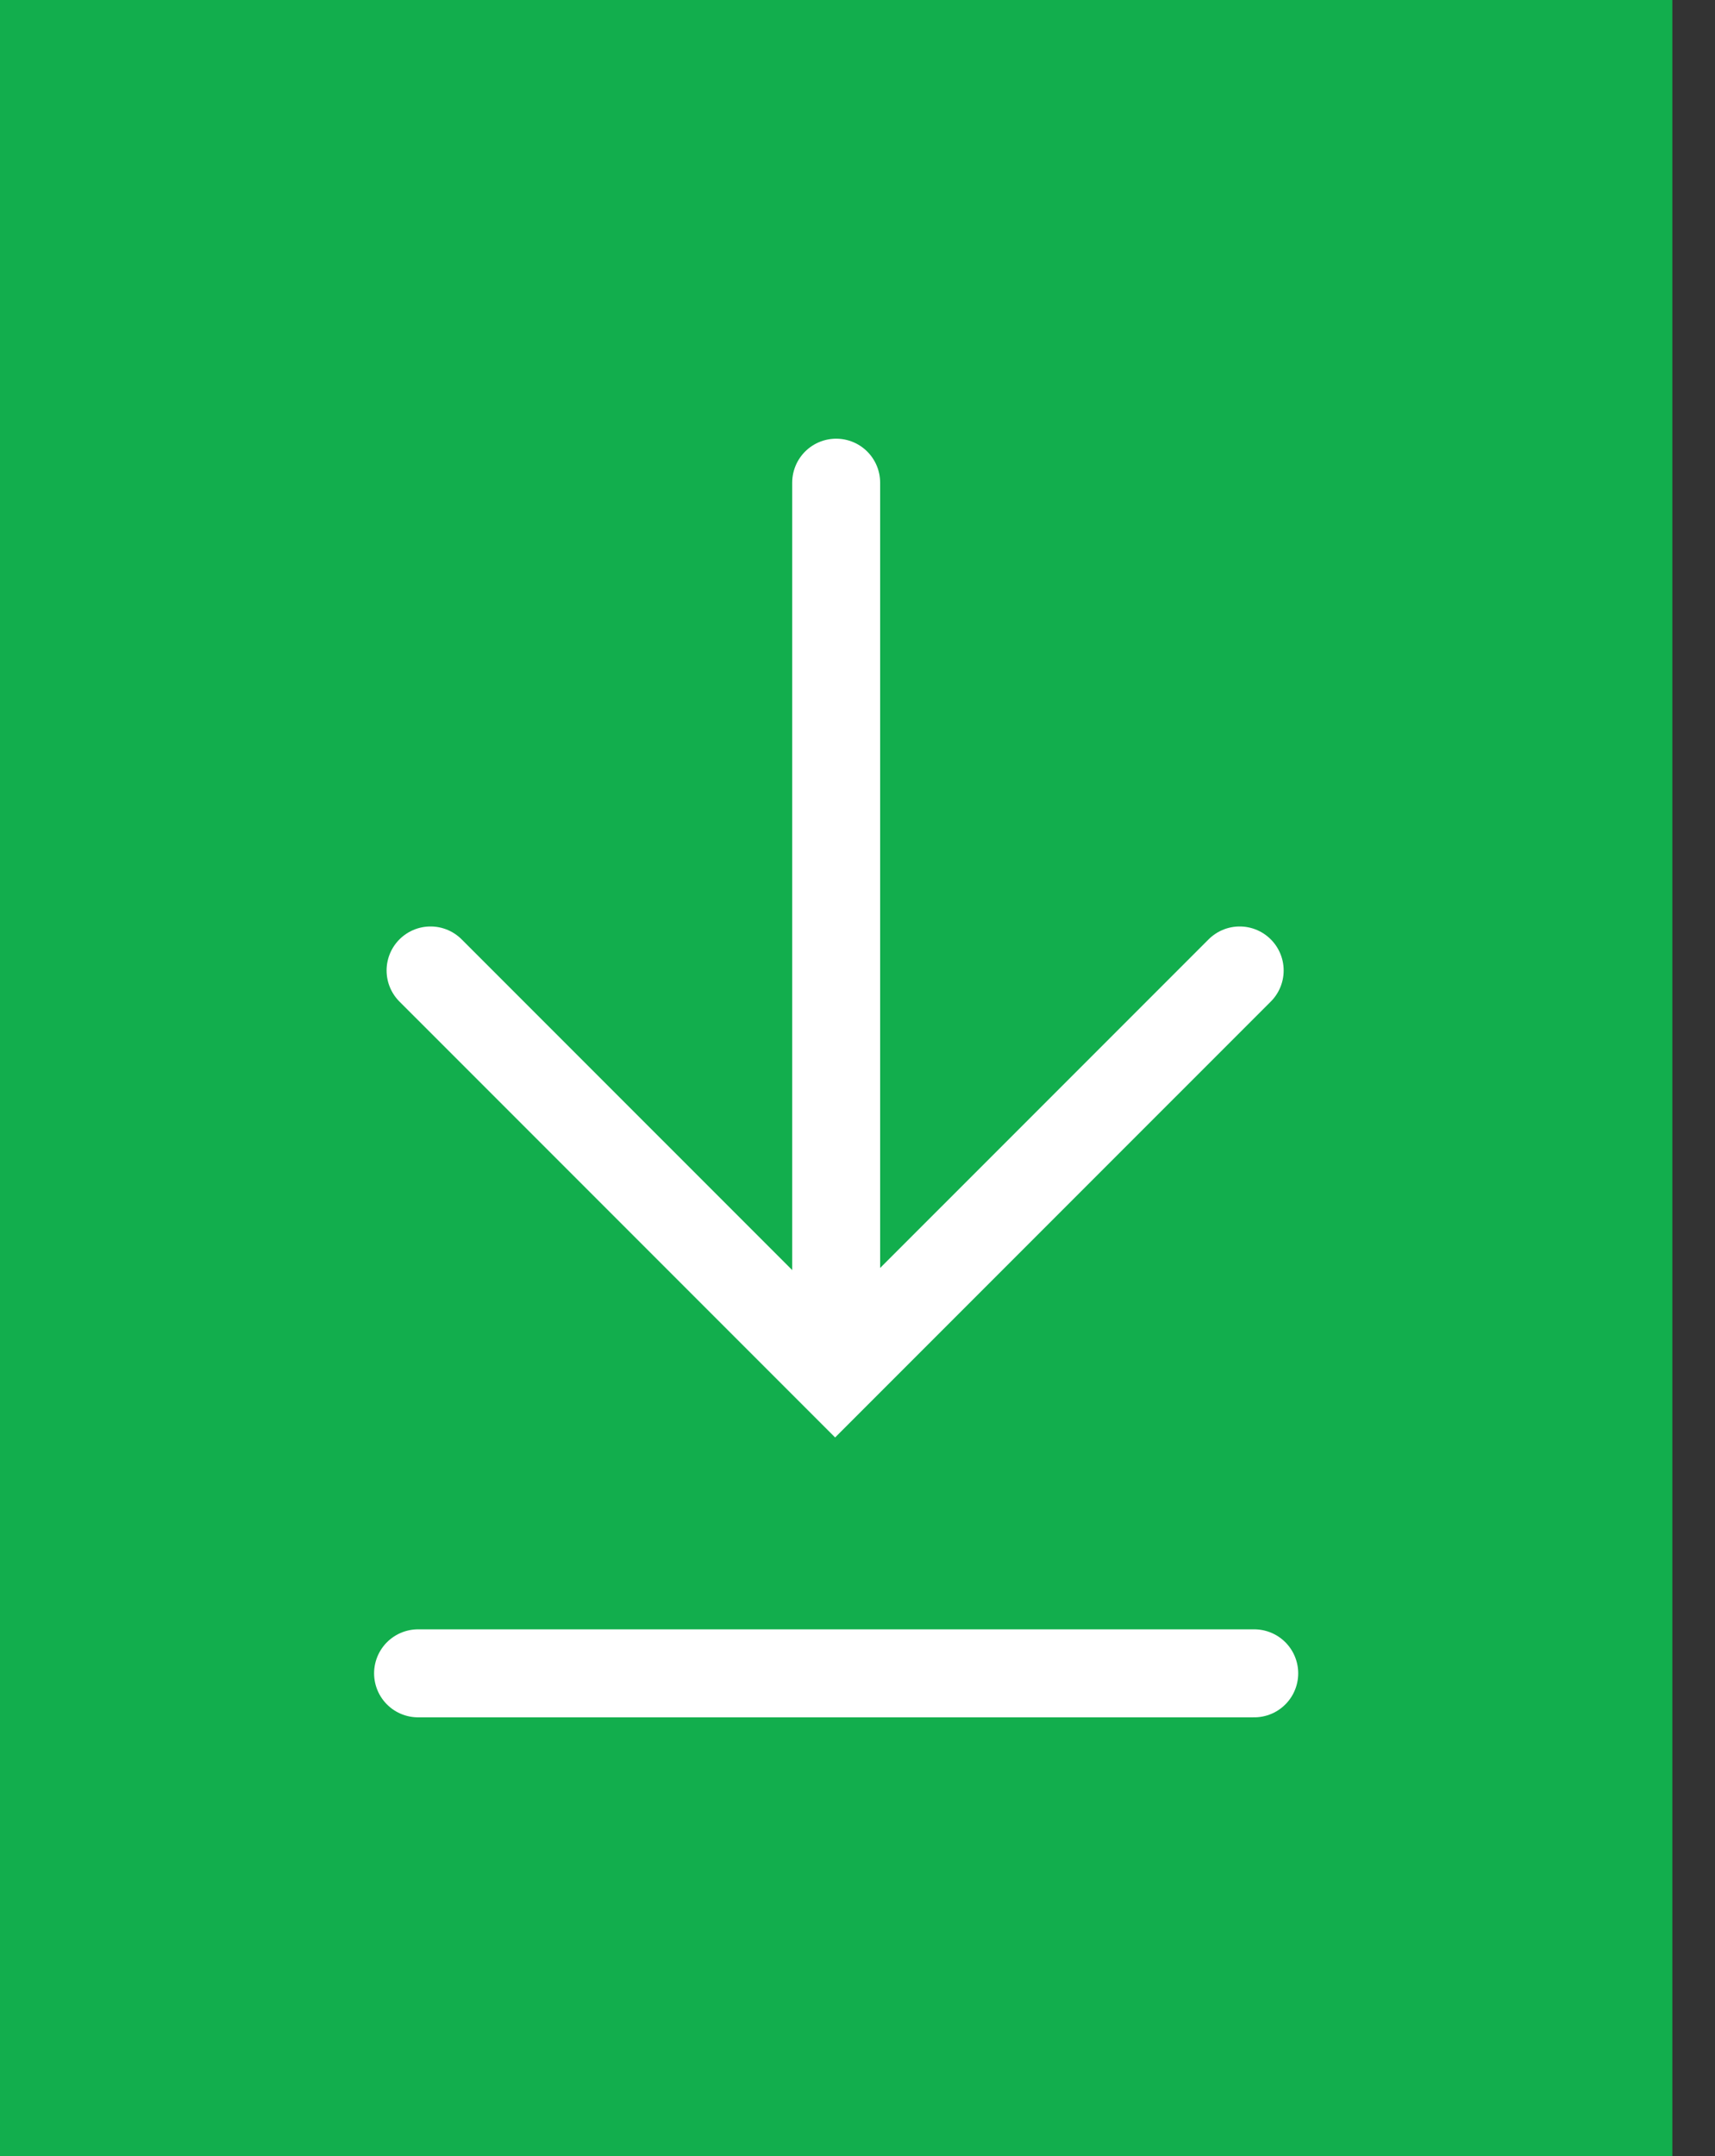 <svg xmlns="http://www.w3.org/2000/svg" width="39" height="49" viewBox="0 0 39 49" fill="none"><rect x="0" y="0" width="39" height="49" fill="#333333" stroke="none"/><rect width="38.03" height="49" fill="#12AE4D"></rect><path d="M28.191 22.056L18.991 31.255L9.791 22.056" stroke="white" stroke-width="2" stroke-linecap="round"></path><path d="M19.015 30.716L19.015 10.97" stroke="white" stroke-width="2" stroke-linecap="round"></path><path d="M9.507 38.03L28.522 38.03" stroke="white" stroke-width="2" stroke-linecap="round"></path></svg>